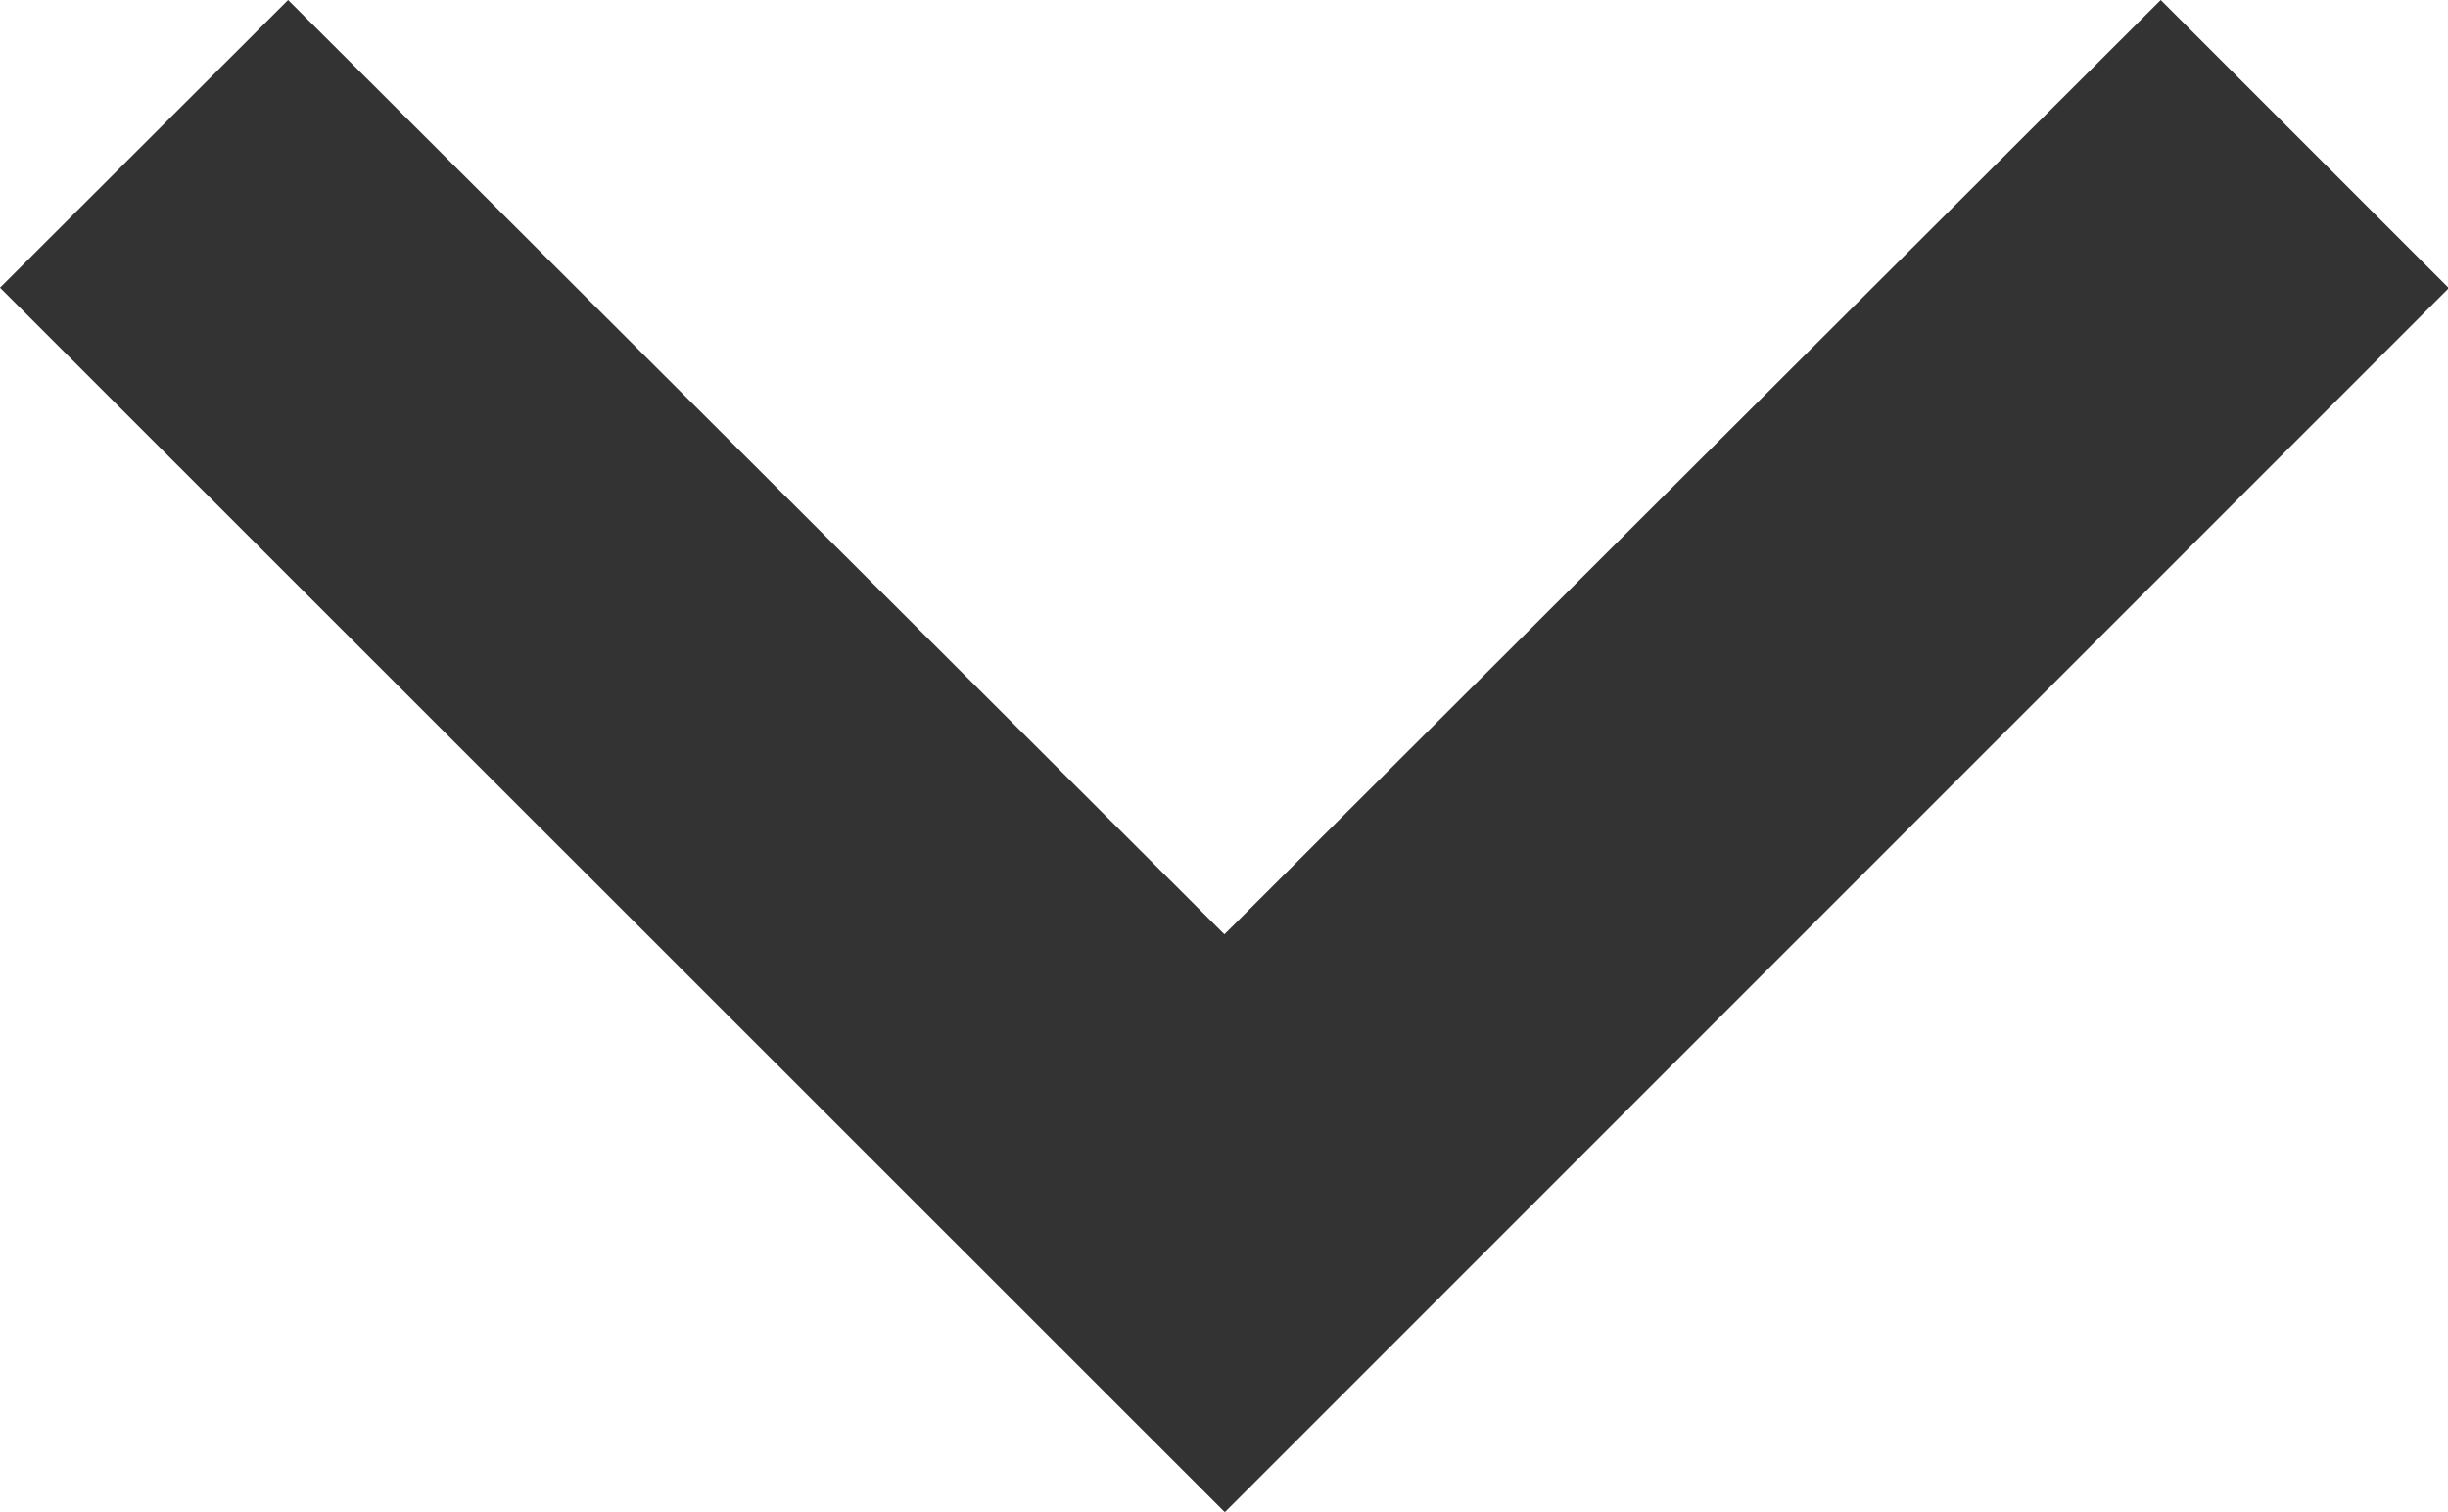 <svg xmlns="http://www.w3.org/2000/svg" width="11.896" height="7.346" viewBox="0 0 11.896 7.346">
  <path id="Path_37505" data-name="Path 37505" d="M7.4,8.59l4.55,4.54L16.5,8.59l1.4,1.4-5.948,5.948L6,9.988Z" transform="translate(-6 -8.59)" fill="#333"/>
</svg>
